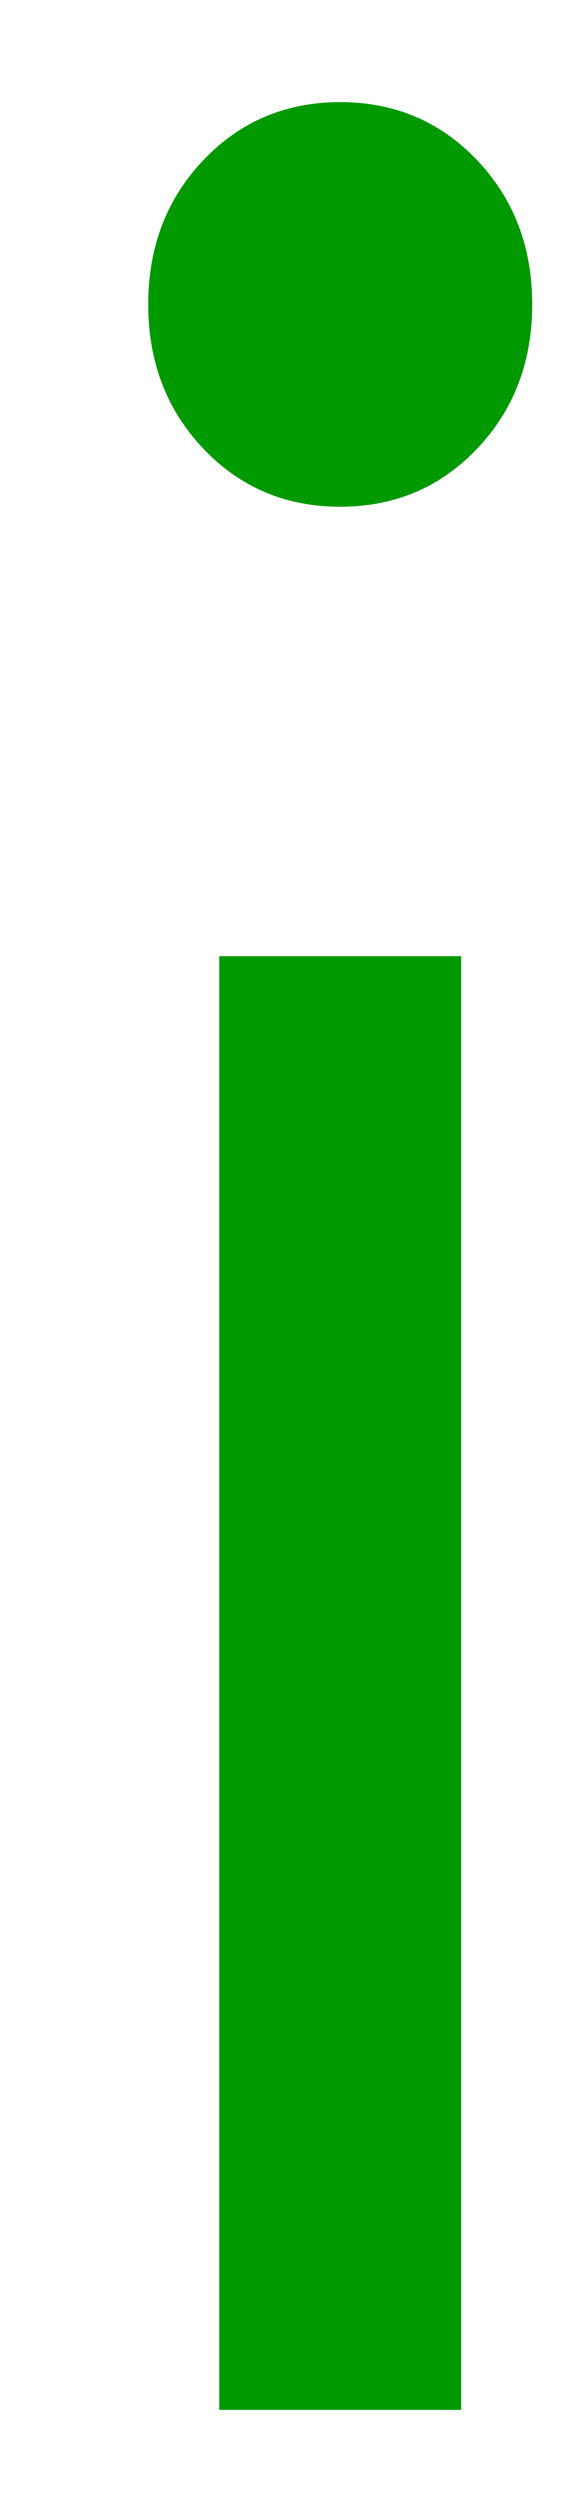 <?xml version="1.0" encoding="UTF-8"?>
<svg width="3px" height="13px" viewBox="0 0 3 13" version="1.1" xmlns="http://www.w3.org/2000/svg" xmlns:xlink="http://www.w3.org/1999/xlink">
    <title>hex-i</title>
    <g id="Page-1" stroke="none" stroke-width="1" fill="none" fill-rule="evenodd">
        <g id="hex-i" transform="translate(0.772, 0.531)" fill="#019900" fill-rule="nonzero">
            <path d="M1,2.104 C0.716,2.104 0.478,2.003 0.287,1.802 C0.096,1.601 0,1.351 0,1.052 C0,0.753 0.096,0.503 0.287,0.302 C0.478,0.101 0.716,0 1,0 C1.284,0 1.522,0.101 1.713,0.302 C1.904,0.503 2,0.753 2,1.052 C2,1.351 1.904,1.601 1.713,1.802 C1.522,2.003 1.284,2.104 1,2.104 Z M0.37,12 L0.37,4.441 L1.63,4.441 L1.63,12 L0.37,12 Z" id="Shape"></path>
        </g>
    </g>
</svg>